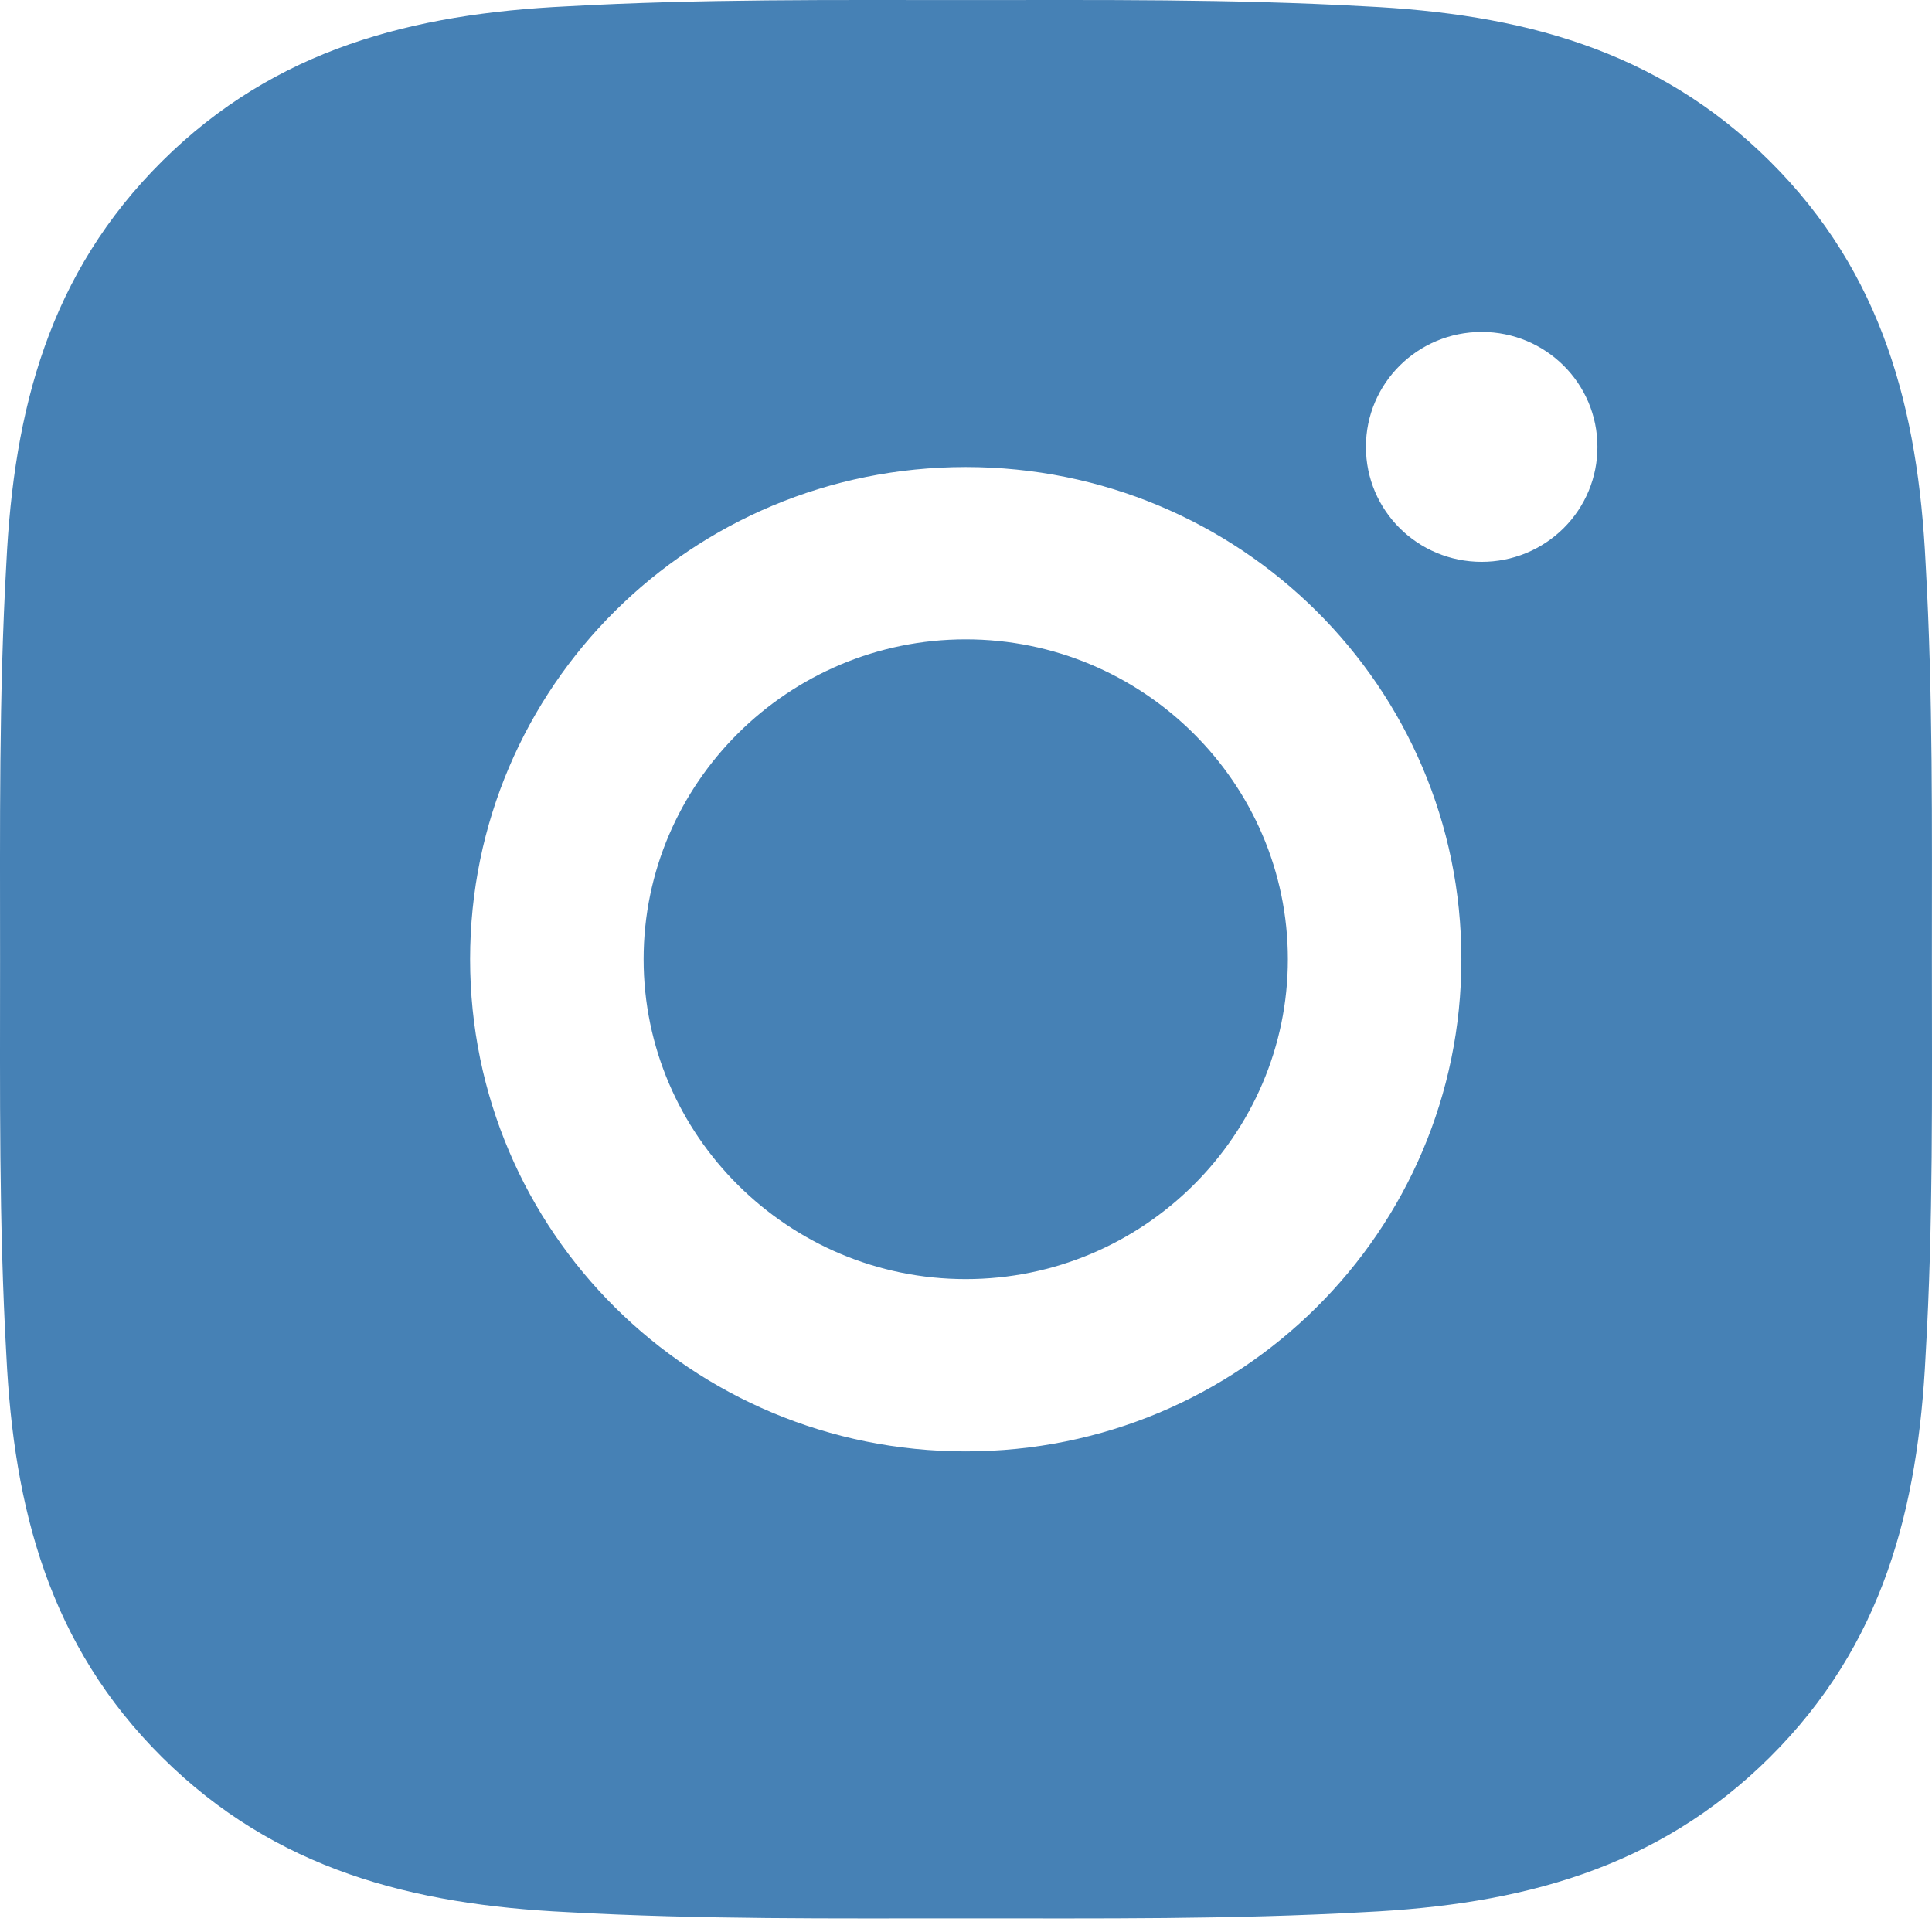 <?xml version="1.0" encoding="UTF-8"?> <svg xmlns="http://www.w3.org/2000/svg" width="112" height="112" viewBox="0 0 112 112" fill="none"> <path d="M55.985 37.063C45.702 37.063 37.311 45.396 37.311 55.607C37.311 65.818 45.702 74.151 55.985 74.151C66.268 74.151 74.659 65.818 74.659 55.607C74.659 45.396 66.268 37.063 55.985 37.063ZM111.994 55.607C111.994 47.928 112.064 40.319 111.63 32.654C111.195 23.75 109.15 15.849 102.594 9.339C96.023 2.814 88.08 0.797 79.114 0.366C71.381 -0.065 63.718 0.004 55.999 0.004C48.266 0.004 40.603 -0.065 32.884 0.366C23.918 0.797 15.961 2.828 9.404 9.339C2.834 15.863 0.803 23.75 0.368 32.654C-0.066 40.333 0.004 47.942 0.004 55.607C0.004 63.272 -0.066 70.895 0.368 78.56C0.803 87.464 2.848 95.365 9.404 101.876C15.975 108.4 23.918 110.417 32.884 110.848C40.617 111.279 48.28 111.21 55.999 111.21C63.732 111.21 71.395 111.279 79.114 110.848C88.08 110.417 96.037 108.386 102.594 101.876C109.164 95.351 111.195 87.464 111.63 78.56C112.078 70.895 111.994 63.286 111.994 55.607ZM55.985 84.139C40.084 84.139 27.252 71.396 27.252 55.607C27.252 39.818 40.084 27.075 55.985 27.075C71.885 27.075 84.718 39.818 84.718 55.607C84.718 71.396 71.885 84.139 55.985 84.139ZM85.895 32.57C82.182 32.57 79.184 29.593 79.184 25.907C79.184 22.22 82.182 19.243 85.895 19.243C89.607 19.243 92.605 22.22 92.605 25.907C92.606 26.782 92.433 27.649 92.097 28.458C91.76 29.267 91.265 30.002 90.642 30.621C90.019 31.24 89.278 31.731 88.464 32.065C87.649 32.4 86.776 32.571 85.895 32.57Z" fill="#4681B5"></path> </svg> 